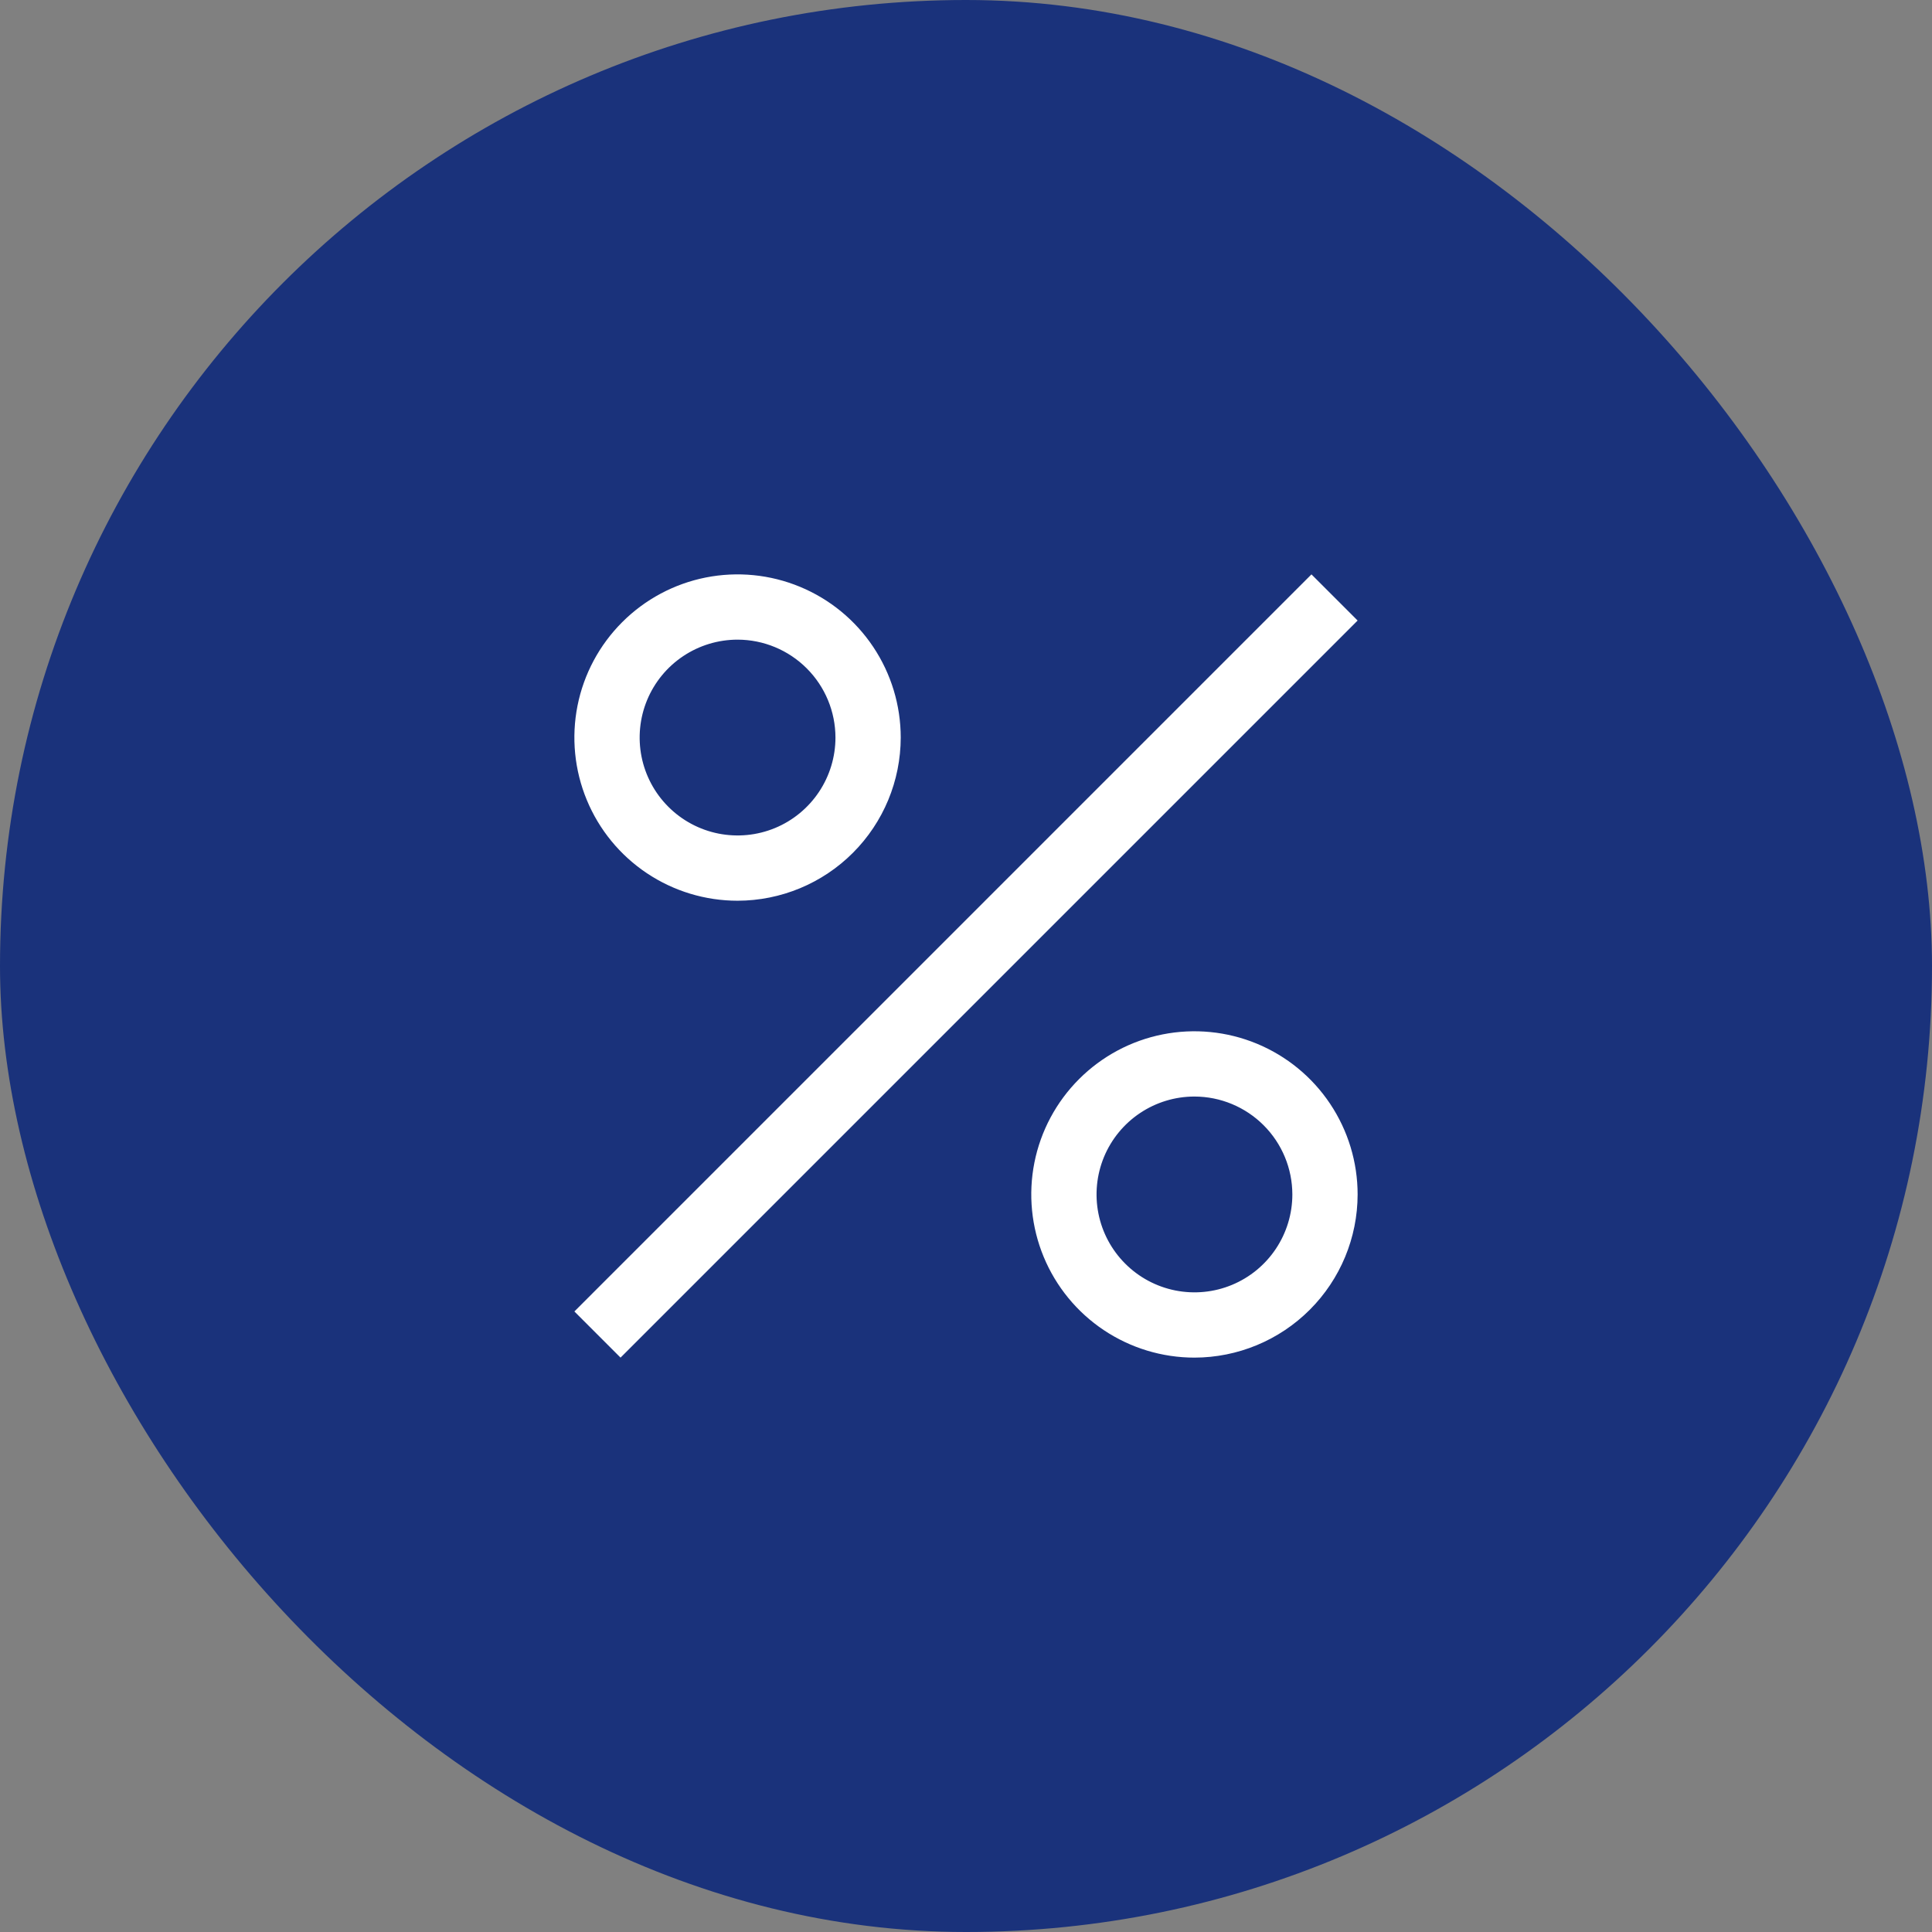 <svg xmlns="http://www.w3.org/2000/svg" width="74" height="74" viewBox="0 0 74 74" fill="none"><rect x="0" y="0" width="74" height="74" fill="#808080" stroke="none"/><rect width="74" height="74" rx="37" fill="#1A327B"></rect><path d="M52 23.768L23.768 52L22 50.232L50.232 22L52 23.768ZM44.53 39.62C45.743 39.379 47 39.503 48.142 39.976C49.283 40.449 50.26 41.25 50.946 42.277C51.633 43.305 52 44.514 52 45.75C51.998 47.407 51.339 48.995 50.167 50.167C48.995 51.339 47.407 51.998 45.75 52C44.514 52 43.305 51.633 42.277 50.946C41.25 50.26 40.449 49.283 39.976 48.142C39.503 47 39.379 45.743 39.62 44.53C39.861 43.318 40.457 42.205 41.331 41.331C42.205 40.457 43.318 39.861 44.53 39.62ZM45.75 42C45.008 42 44.284 42.22 43.667 42.632C43.05 43.044 42.569 43.63 42.285 44.315C42.002 45.001 41.928 45.754 42.072 46.481C42.217 47.209 42.574 47.877 43.099 48.401C43.623 48.926 44.291 49.283 45.019 49.428C45.746 49.572 46.5 49.499 47.185 49.215C47.871 48.931 48.456 48.45 48.868 47.833C49.28 47.216 49.5 46.492 49.5 45.75C49.499 44.756 49.103 43.803 48.4 43.1C47.697 42.397 46.744 42.001 45.75 42ZM27.03 22.12C28.243 21.879 29.5 22.003 30.642 22.476C31.784 22.949 32.76 23.75 33.446 24.777C34.133 25.805 34.5 27.014 34.5 28.25C34.498 29.907 33.839 31.495 32.667 32.667C31.495 33.839 29.907 34.498 28.25 34.5C27.014 34.5 25.805 34.133 24.777 33.446C23.75 32.76 22.949 31.784 22.476 30.642C22.003 29.5 21.879 28.243 22.12 27.03C22.361 25.818 22.957 24.705 23.831 23.831C24.705 22.957 25.818 22.361 27.03 22.12ZM28.25 24.5C27.509 24.5 26.784 24.72 26.167 25.132C25.55 25.544 25.069 26.13 24.785 26.815C24.502 27.5 24.428 28.254 24.572 28.981C24.717 29.709 25.074 30.377 25.599 30.901C26.123 31.426 26.791 31.783 27.519 31.928C28.246 32.072 29 31.999 29.686 31.715C30.371 31.431 30.956 30.95 31.368 30.333C31.78 29.716 32 28.991 32 28.25C31.999 27.256 31.603 26.303 30.9 25.6C30.197 24.897 29.244 24.501 28.25 24.5Z" fill="white"></path></svg>